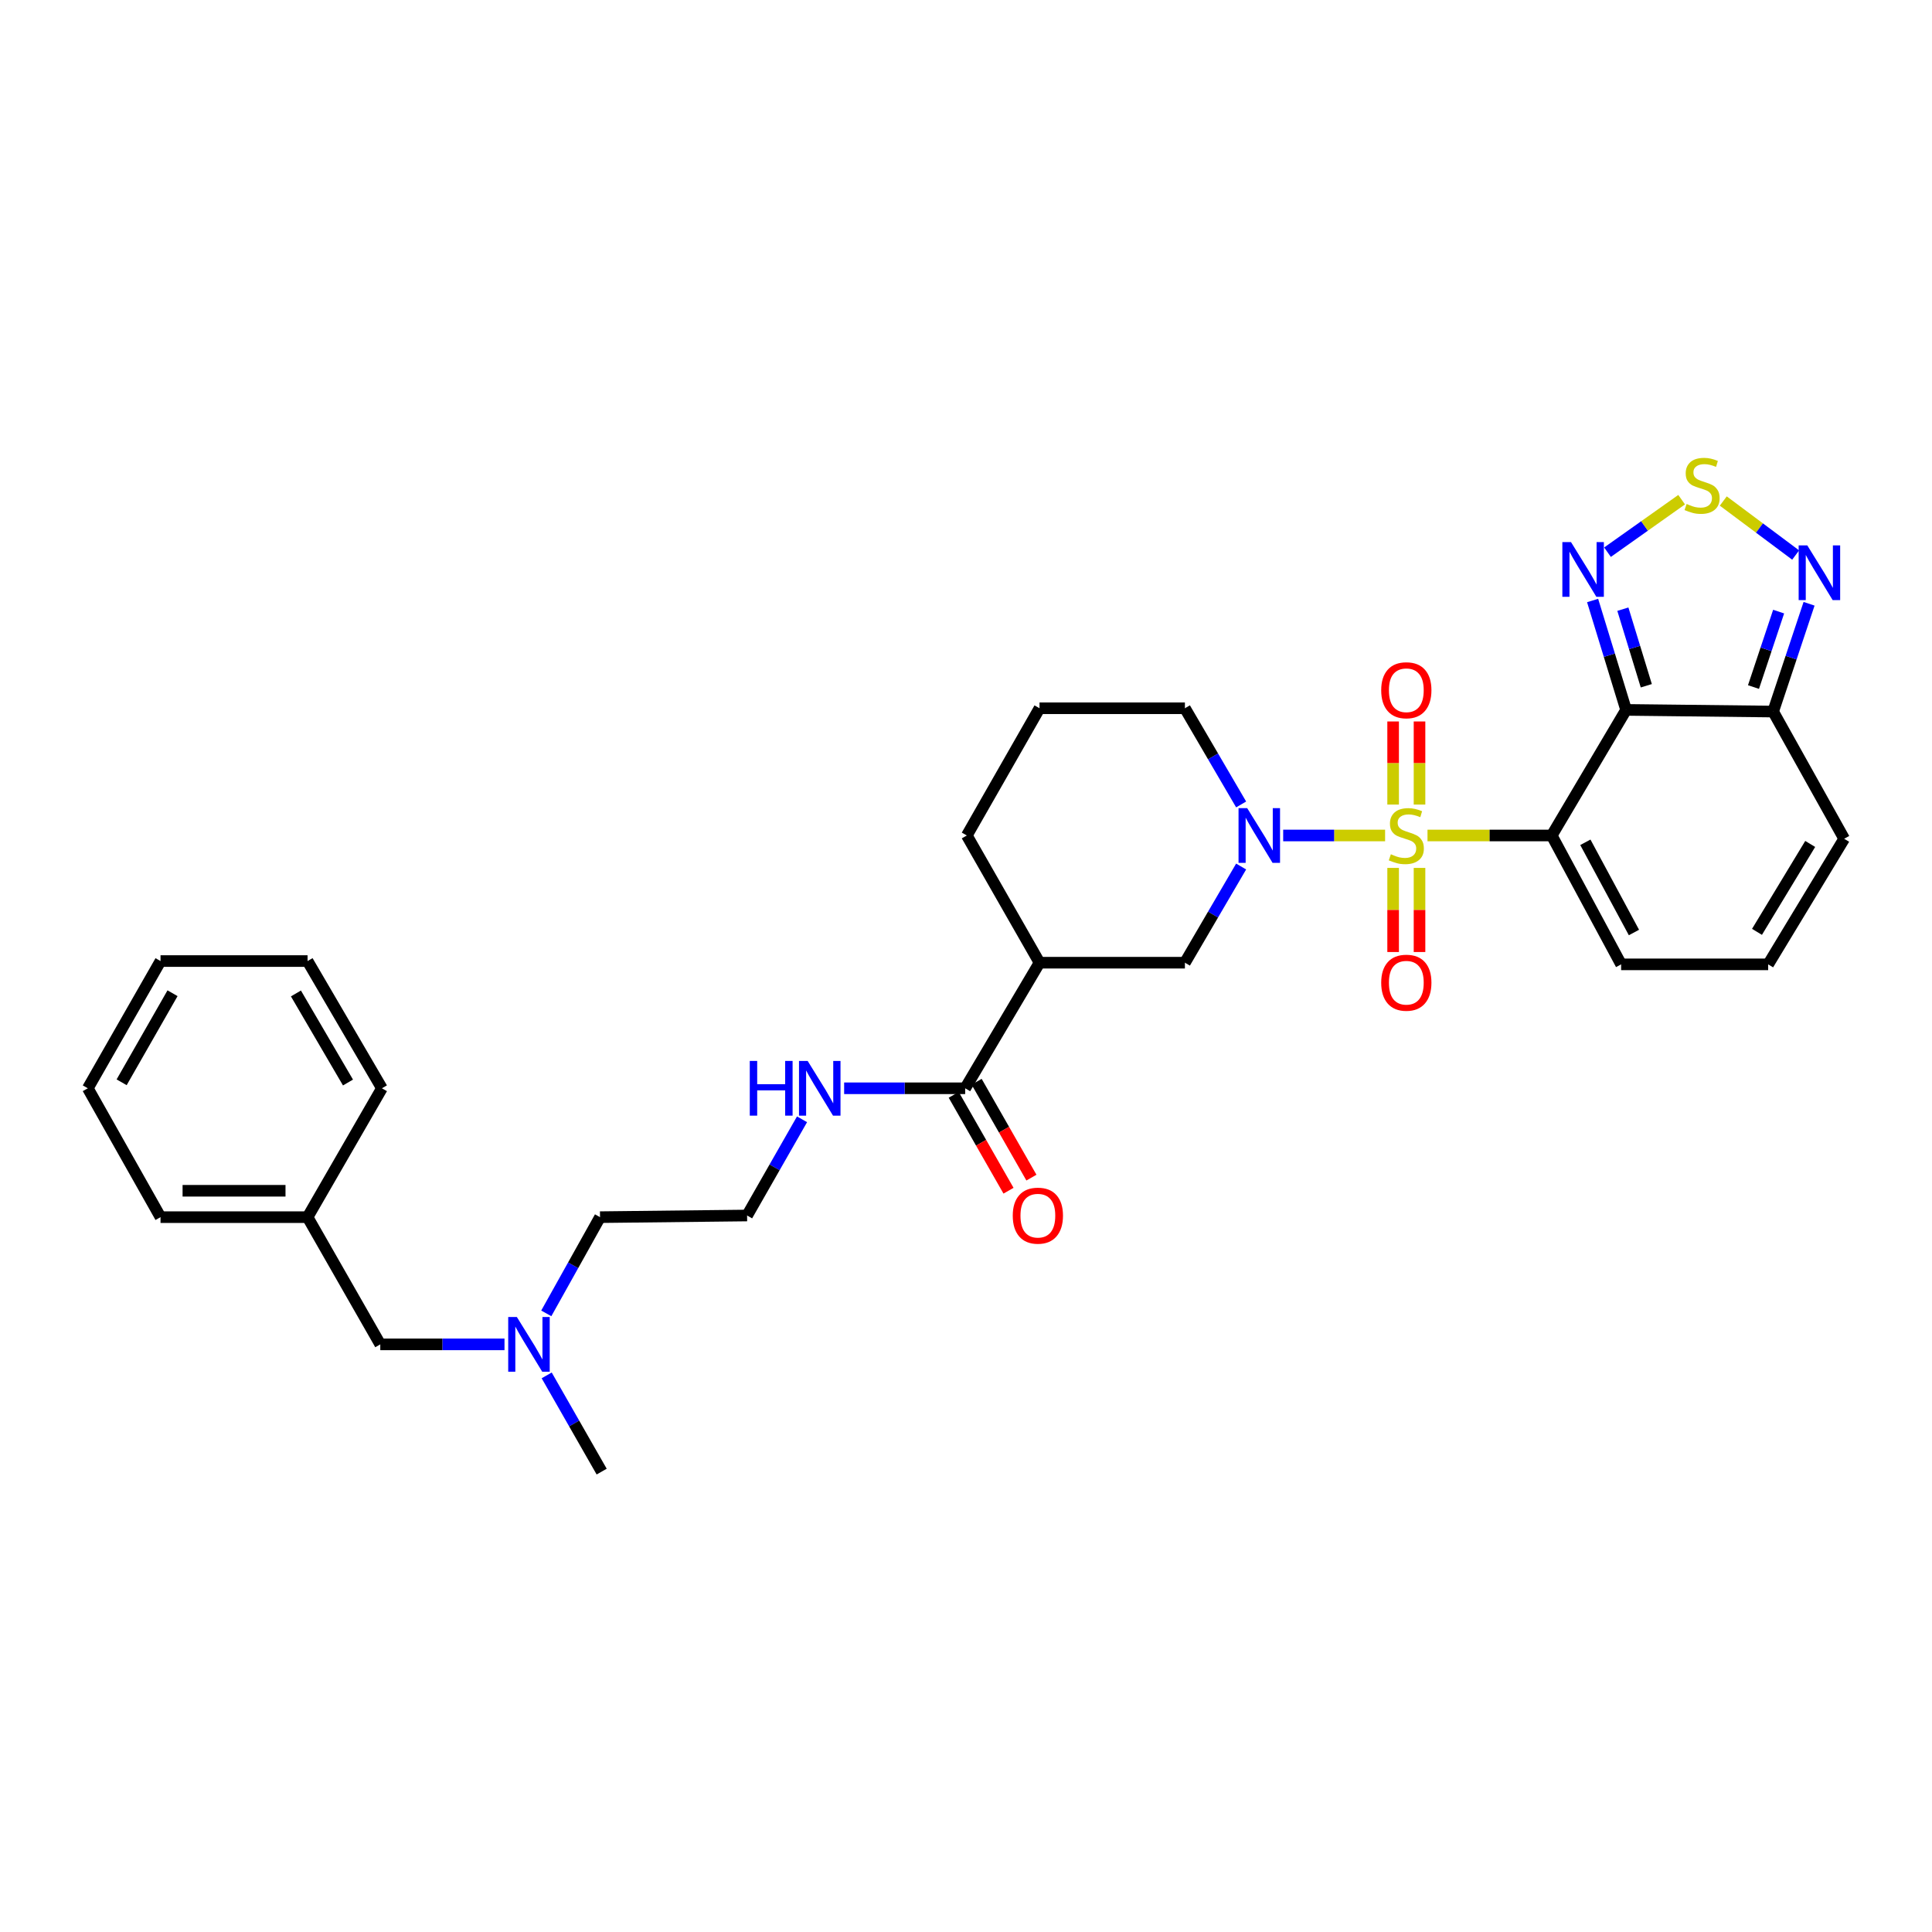 <?xml version='1.0' encoding='iso-8859-1'?>
<svg version='1.1' baseProfile='full'
              xmlns='http://www.w3.org/2000/svg'
                      xmlns:rdkit='http://www.rdkit.org/xml'
                      xmlns:xlink='http://www.w3.org/1999/xlink'
                  xml:space='preserve'
width='1000px' height='1000px' viewBox='0 0 1000 1000'>
<!-- END OF HEADER -->
<rect style='opacity:1.0;fill:#FFFFFF;stroke:none' width='1000' height='1000' x='0' y='0'> </rect>
<path class='bond-0' d='M 738.872,432.444 L 771.019,432.444' style='fill:none;fill-rule:evenodd;stroke:#CCCC00;stroke-width:6px;stroke-linecap:butt;stroke-linejoin:miter;stroke-opacity:1' />
<path class='bond-0' d='M 771.019,432.444 L 803.167,432.444' style='fill:none;fill-rule:evenodd;stroke:#000000;stroke-width:6px;stroke-linecap:butt;stroke-linejoin:miter;stroke-opacity:1' />
<path class='bond-2' d='M 716.928,432.444 L 690.55,432.444' style='fill:none;fill-rule:evenodd;stroke:#CCCC00;stroke-width:6px;stroke-linecap:butt;stroke-linejoin:miter;stroke-opacity:1' />
<path class='bond-2' d='M 690.55,432.444 L 664.172,432.444' style='fill:none;fill-rule:evenodd;stroke:#0000FF;stroke-width:6px;stroke-linecap:butt;stroke-linejoin:miter;stroke-opacity:1' />
<path class='bond-10' d='M 734.74,416.443 L 734.74,394.936' style='fill:none;fill-rule:evenodd;stroke:#CCCC00;stroke-width:6px;stroke-linecap:butt;stroke-linejoin:miter;stroke-opacity:1' />
<path class='bond-10' d='M 734.74,394.936 L 734.74,373.429' style='fill:none;fill-rule:evenodd;stroke:#FF0000;stroke-width:6px;stroke-linecap:butt;stroke-linejoin:miter;stroke-opacity:1' />
<path class='bond-10' d='M 721.08,416.443 L 721.08,394.936' style='fill:none;fill-rule:evenodd;stroke:#CCCC00;stroke-width:6px;stroke-linecap:butt;stroke-linejoin:miter;stroke-opacity:1' />
<path class='bond-10' d='M 721.08,394.936 L 721.08,373.429' style='fill:none;fill-rule:evenodd;stroke:#FF0000;stroke-width:6px;stroke-linecap:butt;stroke-linejoin:miter;stroke-opacity:1' />
<path class='bond-11' d='M 721.08,449.227 L 721.08,470.995' style='fill:none;fill-rule:evenodd;stroke:#CCCC00;stroke-width:6px;stroke-linecap:butt;stroke-linejoin:miter;stroke-opacity:1' />
<path class='bond-11' d='M 721.08,470.995 L 721.08,492.762' style='fill:none;fill-rule:evenodd;stroke:#FF0000;stroke-width:6px;stroke-linecap:butt;stroke-linejoin:miter;stroke-opacity:1' />
<path class='bond-11' d='M 734.74,449.227 L 734.74,470.995' style='fill:none;fill-rule:evenodd;stroke:#CCCC00;stroke-width:6px;stroke-linecap:butt;stroke-linejoin:miter;stroke-opacity:1' />
<path class='bond-11' d='M 734.74,470.995 L 734.74,492.762' style='fill:none;fill-rule:evenodd;stroke:#FF0000;stroke-width:6px;stroke-linecap:butt;stroke-linejoin:miter;stroke-opacity:1' />
<path class='bond-1' d='M 803.167,432.444 L 841.664,367.439' style='fill:none;fill-rule:evenodd;stroke:#000000;stroke-width:6px;stroke-linecap:butt;stroke-linejoin:miter;stroke-opacity:1' />
<path class='bond-12' d='M 803.167,432.444 L 839.092,499.148' style='fill:none;fill-rule:evenodd;stroke:#000000;stroke-width:6px;stroke-linecap:butt;stroke-linejoin:miter;stroke-opacity:1' />
<path class='bond-12' d='M 820.582,435.973 L 845.729,482.666' style='fill:none;fill-rule:evenodd;stroke:#000000;stroke-width:6px;stroke-linecap:butt;stroke-linejoin:miter;stroke-opacity:1' />
<path class='bond-3' d='M 841.664,367.439 L 832.997,339.128' style='fill:none;fill-rule:evenodd;stroke:#000000;stroke-width:6px;stroke-linecap:butt;stroke-linejoin:miter;stroke-opacity:1' />
<path class='bond-3' d='M 832.997,339.128 L 824.331,310.816' style='fill:none;fill-rule:evenodd;stroke:#0000FF;stroke-width:6px;stroke-linecap:butt;stroke-linejoin:miter;stroke-opacity:1' />
<path class='bond-3' d='M 852.125,354.948 L 846.059,335.129' style='fill:none;fill-rule:evenodd;stroke:#000000;stroke-width:6px;stroke-linecap:butt;stroke-linejoin:miter;stroke-opacity:1' />
<path class='bond-3' d='M 846.059,335.129 L 839.992,315.311' style='fill:none;fill-rule:evenodd;stroke:#0000FF;stroke-width:6px;stroke-linecap:butt;stroke-linejoin:miter;stroke-opacity:1' />
<path class='bond-4' d='M 841.664,367.439 L 917.771,368.305' style='fill:none;fill-rule:evenodd;stroke:#000000;stroke-width:6px;stroke-linecap:butt;stroke-linejoin:miter;stroke-opacity:1' />
<path class='bond-8' d='M 642.41,448.511 L 627.858,473.401' style='fill:none;fill-rule:evenodd;stroke:#0000FF;stroke-width:6px;stroke-linecap:butt;stroke-linejoin:miter;stroke-opacity:1' />
<path class='bond-8' d='M 627.858,473.401 L 613.306,498.291' style='fill:none;fill-rule:evenodd;stroke:#000000;stroke-width:6px;stroke-linecap:butt;stroke-linejoin:miter;stroke-opacity:1' />
<path class='bond-18' d='M 642.411,416.377 L 627.859,391.483' style='fill:none;fill-rule:evenodd;stroke:#0000FF;stroke-width:6px;stroke-linecap:butt;stroke-linejoin:miter;stroke-opacity:1' />
<path class='bond-18' d='M 627.859,391.483 L 613.306,366.59' style='fill:none;fill-rule:evenodd;stroke:#000000;stroke-width:6px;stroke-linecap:butt;stroke-linejoin:miter;stroke-opacity:1' />
<path class='bond-5' d='M 832.041,285.812 L 851.229,272.221' style='fill:none;fill-rule:evenodd;stroke:#0000FF;stroke-width:6px;stroke-linecap:butt;stroke-linejoin:miter;stroke-opacity:1' />
<path class='bond-5' d='M 851.229,272.221 L 870.416,258.63' style='fill:none;fill-rule:evenodd;stroke:#CCCC00;stroke-width:6px;stroke-linecap:butt;stroke-linejoin:miter;stroke-opacity:1' />
<path class='bond-6' d='M 917.771,368.305 L 927.07,340.41' style='fill:none;fill-rule:evenodd;stroke:#000000;stroke-width:6px;stroke-linecap:butt;stroke-linejoin:miter;stroke-opacity:1' />
<path class='bond-6' d='M 927.07,340.41 L 936.369,312.516' style='fill:none;fill-rule:evenodd;stroke:#0000FF;stroke-width:6px;stroke-linecap:butt;stroke-linejoin:miter;stroke-opacity:1' />
<path class='bond-6' d='M 907.602,355.616 L 914.111,336.09' style='fill:none;fill-rule:evenodd;stroke:#000000;stroke-width:6px;stroke-linecap:butt;stroke-linejoin:miter;stroke-opacity:1' />
<path class='bond-6' d='M 914.111,336.09 L 920.621,316.564' style='fill:none;fill-rule:evenodd;stroke:#0000FF;stroke-width:6px;stroke-linecap:butt;stroke-linejoin:miter;stroke-opacity:1' />
<path class='bond-32' d='M 917.771,368.305 L 954.545,434.144' style='fill:none;fill-rule:evenodd;stroke:#000000;stroke-width:6px;stroke-linecap:butt;stroke-linejoin:miter;stroke-opacity:1' />
<path class='bond-33' d='M 891.971,259.327 L 910.7,273.307' style='fill:none;fill-rule:evenodd;stroke:#CCCC00;stroke-width:6px;stroke-linecap:butt;stroke-linejoin:miter;stroke-opacity:1' />
<path class='bond-33' d='M 910.7,273.307 L 929.429,287.288' style='fill:none;fill-rule:evenodd;stroke:#0000FF;stroke-width:6px;stroke-linecap:butt;stroke-linejoin:miter;stroke-opacity:1' />
<path class='bond-7' d='M 538.057,498.291 L 613.306,498.291' style='fill:none;fill-rule:evenodd;stroke:#000000;stroke-width:6px;stroke-linecap:butt;stroke-linejoin:miter;stroke-opacity:1' />
<path class='bond-9' d='M 538.057,498.291 L 499.575,563.295' style='fill:none;fill-rule:evenodd;stroke:#000000;stroke-width:6px;stroke-linecap:butt;stroke-linejoin:miter;stroke-opacity:1' />
<path class='bond-31' d='M 538.057,498.291 L 500.425,432.444' style='fill:none;fill-rule:evenodd;stroke:#000000;stroke-width:6px;stroke-linecap:butt;stroke-linejoin:miter;stroke-opacity:1' />
<path class='bond-15' d='M 493.645,566.684 L 507.824,591.499' style='fill:none;fill-rule:evenodd;stroke:#000000;stroke-width:6px;stroke-linecap:butt;stroke-linejoin:miter;stroke-opacity:1' />
<path class='bond-15' d='M 507.824,591.499 L 522.004,616.314' style='fill:none;fill-rule:evenodd;stroke:#FF0000;stroke-width:6px;stroke-linecap:butt;stroke-linejoin:miter;stroke-opacity:1' />
<path class='bond-15' d='M 505.505,559.907 L 519.684,584.722' style='fill:none;fill-rule:evenodd;stroke:#000000;stroke-width:6px;stroke-linecap:butt;stroke-linejoin:miter;stroke-opacity:1' />
<path class='bond-15' d='M 519.684,584.722 L 533.864,609.538' style='fill:none;fill-rule:evenodd;stroke:#FF0000;stroke-width:6px;stroke-linecap:butt;stroke-linejoin:miter;stroke-opacity:1' />
<path class='bond-16' d='M 499.575,563.295 L 468.25,563.295' style='fill:none;fill-rule:evenodd;stroke:#000000;stroke-width:6px;stroke-linecap:butt;stroke-linejoin:miter;stroke-opacity:1' />
<path class='bond-16' d='M 468.25,563.295 L 436.925,563.295' style='fill:none;fill-rule:evenodd;stroke:#0000FF;stroke-width:6px;stroke-linecap:butt;stroke-linejoin:miter;stroke-opacity:1' />
<path class='bond-13' d='M 839.092,499.148 L 915.198,499.148' style='fill:none;fill-rule:evenodd;stroke:#000000;stroke-width:6px;stroke-linecap:butt;stroke-linejoin:miter;stroke-opacity:1' />
<path class='bond-14' d='M 915.198,499.148 L 954.545,434.144' style='fill:none;fill-rule:evenodd;stroke:#000000;stroke-width:6px;stroke-linecap:butt;stroke-linejoin:miter;stroke-opacity:1' />
<path class='bond-14' d='M 909.415,482.324 L 936.958,436.821' style='fill:none;fill-rule:evenodd;stroke:#000000;stroke-width:6px;stroke-linecap:butt;stroke-linejoin:miter;stroke-opacity:1' />
<path class='bond-22' d='M 415.133,579.351 L 400.913,604.246' style='fill:none;fill-rule:evenodd;stroke:#0000FF;stroke-width:6px;stroke-linecap:butt;stroke-linejoin:miter;stroke-opacity:1' />
<path class='bond-22' d='M 400.913,604.246 L 386.694,629.142' style='fill:none;fill-rule:evenodd;stroke:#000000;stroke-width:6px;stroke-linecap:butt;stroke-linejoin:miter;stroke-opacity:1' />
<path class='bond-17' d='M 282.753,679.801 L 296.662,654.9' style='fill:none;fill-rule:evenodd;stroke:#0000FF;stroke-width:6px;stroke-linecap:butt;stroke-linejoin:miter;stroke-opacity:1' />
<path class='bond-17' d='M 296.662,654.9 L 310.572,629.999' style='fill:none;fill-rule:evenodd;stroke:#000000;stroke-width:6px;stroke-linecap:butt;stroke-linejoin:miter;stroke-opacity:1' />
<path class='bond-19' d='M 261.126,695.846 L 228.979,695.846' style='fill:none;fill-rule:evenodd;stroke:#0000FF;stroke-width:6px;stroke-linecap:butt;stroke-linejoin:miter;stroke-opacity:1' />
<path class='bond-19' d='M 228.979,695.846 L 196.833,695.846' style='fill:none;fill-rule:evenodd;stroke:#000000;stroke-width:6px;stroke-linecap:butt;stroke-linejoin:miter;stroke-opacity:1' />
<path class='bond-25' d='M 282.965,711.902 L 297.193,736.802' style='fill:none;fill-rule:evenodd;stroke:#0000FF;stroke-width:6px;stroke-linecap:butt;stroke-linejoin:miter;stroke-opacity:1' />
<path class='bond-25' d='M 297.193,736.802 L 311.422,761.701' style='fill:none;fill-rule:evenodd;stroke:#000000;stroke-width:6px;stroke-linecap:butt;stroke-linejoin:miter;stroke-opacity:1' />
<path class='bond-23' d='M 613.306,366.59 L 538.057,366.59' style='fill:none;fill-rule:evenodd;stroke:#000000;stroke-width:6px;stroke-linecap:butt;stroke-linejoin:miter;stroke-opacity:1' />
<path class='bond-21' d='M 196.833,695.846 L 159.193,629.999' style='fill:none;fill-rule:evenodd;stroke:#000000;stroke-width:6px;stroke-linecap:butt;stroke-linejoin:miter;stroke-opacity:1' />
<path class='bond-20' d='M 500.425,432.444 L 538.057,366.59' style='fill:none;fill-rule:evenodd;stroke:#000000;stroke-width:6px;stroke-linecap:butt;stroke-linejoin:miter;stroke-opacity:1' />
<path class='bond-26' d='M 159.193,629.999 L 83.087,629.999' style='fill:none;fill-rule:evenodd;stroke:#000000;stroke-width:6px;stroke-linecap:butt;stroke-linejoin:miter;stroke-opacity:1' />
<path class='bond-26' d='M 147.777,616.34 L 94.503,616.34' style='fill:none;fill-rule:evenodd;stroke:#000000;stroke-width:6px;stroke-linecap:butt;stroke-linejoin:miter;stroke-opacity:1' />
<path class='bond-27' d='M 159.193,629.999 L 197.683,563.295' style='fill:none;fill-rule:evenodd;stroke:#000000;stroke-width:6px;stroke-linecap:butt;stroke-linejoin:miter;stroke-opacity:1' />
<path class='bond-24' d='M 386.694,629.142 L 310.572,629.999' style='fill:none;fill-rule:evenodd;stroke:#000000;stroke-width:6px;stroke-linecap:butt;stroke-linejoin:miter;stroke-opacity:1' />
<path class='bond-29' d='M 83.087,629.999 L 45.455,563.295' style='fill:none;fill-rule:evenodd;stroke:#000000;stroke-width:6px;stroke-linecap:butt;stroke-linejoin:miter;stroke-opacity:1' />
<path class='bond-28' d='M 197.683,563.295 L 159.193,497.441' style='fill:none;fill-rule:evenodd;stroke:#000000;stroke-width:6px;stroke-linecap:butt;stroke-linejoin:miter;stroke-opacity:1' />
<path class='bond-28' d='M 180.117,560.31 L 153.174,514.212' style='fill:none;fill-rule:evenodd;stroke:#000000;stroke-width:6px;stroke-linecap:butt;stroke-linejoin:miter;stroke-opacity:1' />
<path class='bond-30' d='M 159.193,497.441 L 83.087,497.441' style='fill:none;fill-rule:evenodd;stroke:#000000;stroke-width:6px;stroke-linecap:butt;stroke-linejoin:miter;stroke-opacity:1' />
<path class='bond-34' d='M 45.455,563.295 L 83.087,497.441' style='fill:none;fill-rule:evenodd;stroke:#000000;stroke-width:6px;stroke-linecap:butt;stroke-linejoin:miter;stroke-opacity:1' />
<path class='bond-34' d='M 62.959,560.194 L 89.302,514.096' style='fill:none;fill-rule:evenodd;stroke:#000000;stroke-width:6px;stroke-linecap:butt;stroke-linejoin:miter;stroke-opacity:1' />
<path  class='atom-0' d='M 719.91 442.164
Q 720.23 442.284, 721.55 442.844
Q 722.87 443.404, 724.31 443.764
Q 725.79 444.084, 727.23 444.084
Q 729.91 444.084, 731.47 442.804
Q 733.03 441.484, 733.03 439.204
Q 733.03 437.644, 732.23 436.684
Q 731.47 435.724, 730.27 435.204
Q 729.07 434.684, 727.07 434.084
Q 724.55 433.324, 723.03 432.604
Q 721.55 431.884, 720.47 430.364
Q 719.43 428.844, 719.43 426.284
Q 719.43 422.724, 721.83 420.524
Q 724.27 418.324, 729.07 418.324
Q 732.35 418.324, 736.07 419.884
L 735.15 422.964
Q 731.75 421.564, 729.19 421.564
Q 726.43 421.564, 724.91 422.724
Q 723.39 423.844, 723.43 425.804
Q 723.43 427.324, 724.19 428.244
Q 724.99 429.164, 726.11 429.684
Q 727.27 430.204, 729.19 430.804
Q 731.75 431.604, 733.27 432.404
Q 734.79 433.204, 735.87 434.844
Q 736.99 436.444, 736.99 439.204
Q 736.99 443.124, 734.35 445.244
Q 731.75 447.324, 727.39 447.324
Q 724.87 447.324, 722.95 446.764
Q 721.07 446.244, 718.83 445.324
L 719.91 442.164
' fill='#CCCC00'/>
<path  class='atom-3' d='M 645.544 418.284
L 654.824 433.284
Q 655.744 434.764, 657.224 437.444
Q 658.704 440.124, 658.784 440.284
L 658.784 418.284
L 662.544 418.284
L 662.544 446.604
L 658.664 446.604
L 648.704 430.204
Q 647.544 428.284, 646.304 426.084
Q 645.104 423.884, 644.744 423.204
L 644.744 446.604
L 641.064 446.604
L 641.064 418.284
L 645.544 418.284
' fill='#0000FF'/>
<path  class='atom-4' d='M 813.154 280.595
L 822.434 295.595
Q 823.354 297.075, 824.834 299.755
Q 826.314 302.435, 826.394 302.595
L 826.394 280.595
L 830.154 280.595
L 830.154 308.915
L 826.274 308.915
L 816.314 292.515
Q 815.154 290.595, 813.914 288.395
Q 812.714 286.195, 812.354 285.515
L 812.354 308.915
L 808.674 308.915
L 808.674 280.595
L 813.154 280.595
' fill='#0000FF'/>
<path  class='atom-6' d='M 872.996 260.856
Q 873.316 260.976, 874.636 261.536
Q 875.956 262.096, 877.396 262.456
Q 878.876 262.776, 880.316 262.776
Q 882.996 262.776, 884.556 261.496
Q 886.116 260.176, 886.116 257.896
Q 886.116 256.336, 885.316 255.376
Q 884.556 254.416, 883.356 253.896
Q 882.156 253.376, 880.156 252.776
Q 877.636 252.016, 876.116 251.296
Q 874.636 250.576, 873.556 249.056
Q 872.516 247.536, 872.516 244.976
Q 872.516 241.416, 874.916 239.216
Q 877.356 237.016, 882.156 237.016
Q 885.436 237.016, 889.156 238.576
L 888.236 241.656
Q 884.836 240.256, 882.276 240.256
Q 879.516 240.256, 877.996 241.416
Q 876.476 242.536, 876.516 244.496
Q 876.516 246.016, 877.276 246.936
Q 878.076 247.856, 879.196 248.376
Q 880.356 248.896, 882.276 249.496
Q 884.836 250.296, 886.356 251.096
Q 887.876 251.896, 888.956 253.536
Q 890.076 255.136, 890.076 257.896
Q 890.076 261.816, 887.436 263.936
Q 884.836 266.016, 880.476 266.016
Q 877.956 266.016, 876.036 265.456
Q 874.156 264.936, 871.916 264.016
L 872.996 260.856
' fill='#CCCC00'/>
<path  class='atom-7' d='M 935.461 282.303
L 944.741 297.303
Q 945.661 298.783, 947.141 301.463
Q 948.621 304.143, 948.701 304.303
L 948.701 282.303
L 952.461 282.303
L 952.461 310.623
L 948.581 310.623
L 938.621 294.223
Q 937.461 292.303, 936.221 290.103
Q 935.021 287.903, 934.661 287.223
L 934.661 310.623
L 930.981 310.623
L 930.981 282.303
L 935.461 282.303
' fill='#0000FF'/>
<path  class='atom-11' d='M 714.91 357.267
Q 714.91 350.467, 718.27 346.667
Q 721.63 342.867, 727.91 342.867
Q 734.19 342.867, 737.55 346.667
Q 740.91 350.467, 740.91 357.267
Q 740.91 364.147, 737.51 368.067
Q 734.11 371.947, 727.91 371.947
Q 721.67 371.947, 718.27 368.067
Q 714.91 364.187, 714.91 357.267
M 727.91 368.747
Q 732.23 368.747, 734.55 365.867
Q 736.91 362.947, 736.91 357.267
Q 736.91 351.707, 734.55 348.907
Q 732.23 346.067, 727.91 346.067
Q 723.59 346.067, 721.23 348.867
Q 718.91 351.667, 718.91 357.267
Q 718.91 362.987, 721.23 365.867
Q 723.59 368.747, 727.91 368.747
' fill='#FF0000'/>
<path  class='atom-12' d='M 714.91 508.646
Q 714.91 501.846, 718.27 498.046
Q 721.63 494.246, 727.91 494.246
Q 734.19 494.246, 737.55 498.046
Q 740.91 501.846, 740.91 508.646
Q 740.91 515.526, 737.51 519.446
Q 734.11 523.326, 727.91 523.326
Q 721.67 523.326, 718.27 519.446
Q 714.91 515.566, 714.91 508.646
M 727.91 520.126
Q 732.23 520.126, 734.55 517.246
Q 736.91 514.326, 736.91 508.646
Q 736.91 503.086, 734.55 500.286
Q 732.23 497.446, 727.91 497.446
Q 723.59 497.446, 721.23 500.246
Q 718.91 503.046, 718.91 508.646
Q 718.91 514.366, 721.23 517.246
Q 723.59 520.126, 727.91 520.126
' fill='#FF0000'/>
<path  class='atom-16' d='M 524.2 629.222
Q 524.2 622.422, 527.56 618.622
Q 530.92 614.822, 537.2 614.822
Q 543.48 614.822, 546.84 618.622
Q 550.2 622.422, 550.2 629.222
Q 550.2 636.102, 546.8 640.022
Q 543.4 643.902, 537.2 643.902
Q 530.96 643.902, 527.56 640.022
Q 524.2 636.142, 524.2 629.222
M 537.2 640.702
Q 541.52 640.702, 543.84 637.822
Q 546.2 634.902, 546.2 629.222
Q 546.2 623.662, 543.84 620.862
Q 541.52 618.022, 537.2 618.022
Q 532.88 618.022, 530.52 620.822
Q 528.2 623.622, 528.2 629.222
Q 528.2 634.942, 530.52 637.822
Q 532.88 640.702, 537.2 640.702
' fill='#FF0000'/>
<path  class='atom-17' d='M 388.083 549.135
L 391.923 549.135
L 391.923 561.175
L 406.403 561.175
L 406.403 549.135
L 410.243 549.135
L 410.243 577.455
L 406.403 577.455
L 406.403 564.375
L 391.923 564.375
L 391.923 577.455
L 388.083 577.455
L 388.083 549.135
' fill='#0000FF'/>
<path  class='atom-17' d='M 418.043 549.135
L 427.323 564.135
Q 428.243 565.615, 429.723 568.295
Q 431.203 570.975, 431.283 571.135
L 431.283 549.135
L 435.043 549.135
L 435.043 577.455
L 431.163 577.455
L 421.203 561.055
Q 420.043 559.135, 418.803 556.935
Q 417.603 554.735, 417.243 554.055
L 417.243 577.455
L 413.563 577.455
L 413.563 549.135
L 418.043 549.135
' fill='#0000FF'/>
<path  class='atom-18' d='M 267.53 681.686
L 276.81 696.686
Q 277.73 698.166, 279.21 700.846
Q 280.69 703.526, 280.77 703.686
L 280.77 681.686
L 284.53 681.686
L 284.53 710.006
L 280.65 710.006
L 270.69 693.606
Q 269.53 691.686, 268.29 689.486
Q 267.09 687.286, 266.73 686.606
L 266.73 710.006
L 263.05 710.006
L 263.05 681.686
L 267.53 681.686
' fill='#0000FF'/>
</svg>
